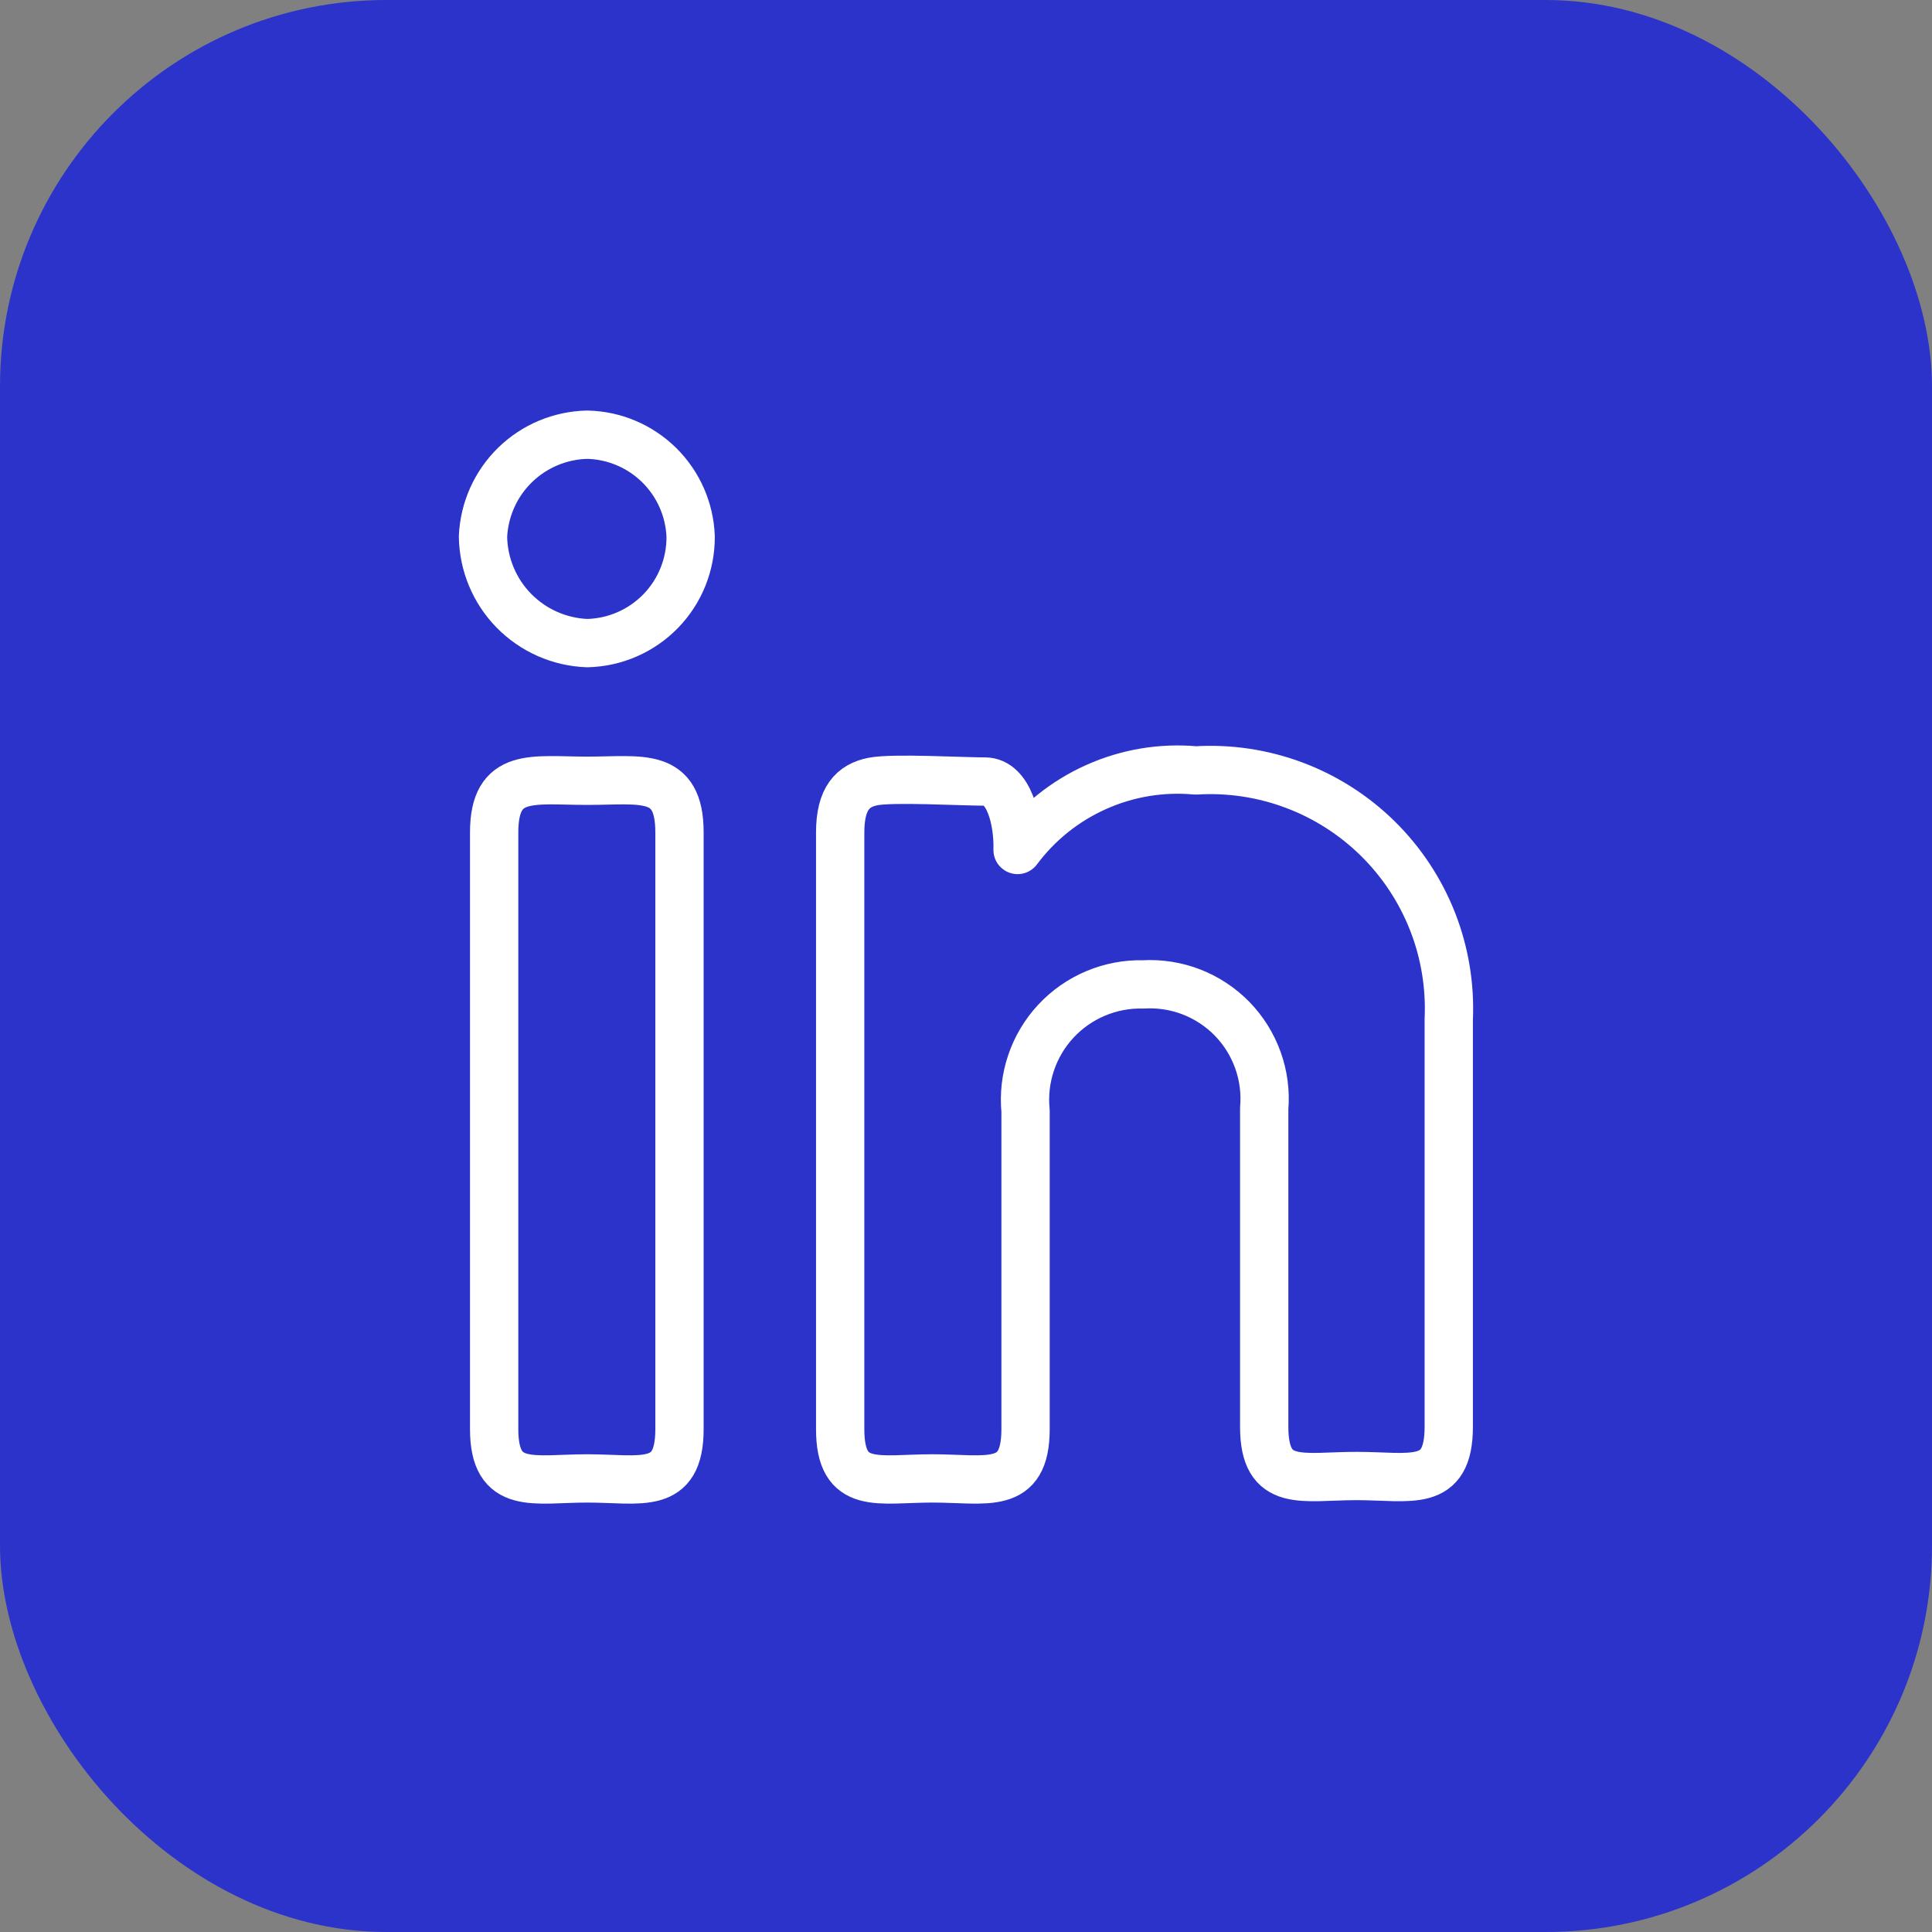 <svg xmlns="http://www.w3.org/2000/svg" width="40" height="40" viewBox="0 0 40 40" fill="none"><rect x="0" y="0" width="40" height="40" fill="#808080" stroke="none"/><rect width="40" height="40" rx="8" fill="#2B33CB"></rect><path d="M14.299 11.108C14.303 11.684 14.081 12.238 13.681 12.65C13.28 13.063 12.733 13.302 12.158 13.315C11.584 13.294 11.04 13.053 10.638 12.643C10.236 12.232 10.008 11.682 10 11.108C10.025 10.549 10.262 10.019 10.662 9.628C11.063 9.236 11.598 9.012 12.158 9C12.716 9.012 13.249 9.237 13.647 9.629C14.045 10.021 14.278 10.55 14.299 11.108ZM10.231 17.235C10.231 15.967 11.038 16.165 12.158 16.165C13.277 16.165 14.068 15.967 14.068 17.235V29.588C14.068 30.872 13.261 30.609 12.158 30.609C11.054 30.609 10.231 30.872 10.231 29.588V17.235Z" stroke="white" stroke-linecap="round" stroke-linejoin="round"></path><path d="M17.395 17.235C17.395 16.527 17.659 16.264 18.071 16.181C18.483 16.099 19.899 16.181 20.393 16.181C20.887 16.181 21.085 16.988 21.068 17.598C21.491 17.03 22.052 16.581 22.698 16.293C23.344 16.004 24.053 15.886 24.758 15.951C25.449 15.908 26.142 16.012 26.791 16.255C27.441 16.498 28.031 16.875 28.525 17.361C29.019 17.847 29.405 18.432 29.659 19.077C29.912 19.722 30.026 20.413 29.995 21.106V29.538C29.995 30.823 29.205 30.559 28.085 30.559C26.965 30.559 26.174 30.823 26.174 29.538V22.95C26.203 22.611 26.159 22.27 26.044 21.95C25.929 21.629 25.747 21.337 25.51 21.093C25.272 20.85 24.985 20.66 24.668 20.537C24.35 20.414 24.01 20.361 23.671 20.381C23.332 20.372 22.996 20.436 22.685 20.567C22.373 20.698 22.092 20.894 21.862 21.141C21.631 21.389 21.456 21.683 21.348 22.003C21.239 22.323 21.2 22.663 21.233 23V29.588C21.233 30.872 20.426 30.609 19.306 30.609C18.186 30.609 17.395 30.872 17.395 29.588V17.235Z" stroke="white" stroke-linecap="round" stroke-linejoin="round"></path></svg>